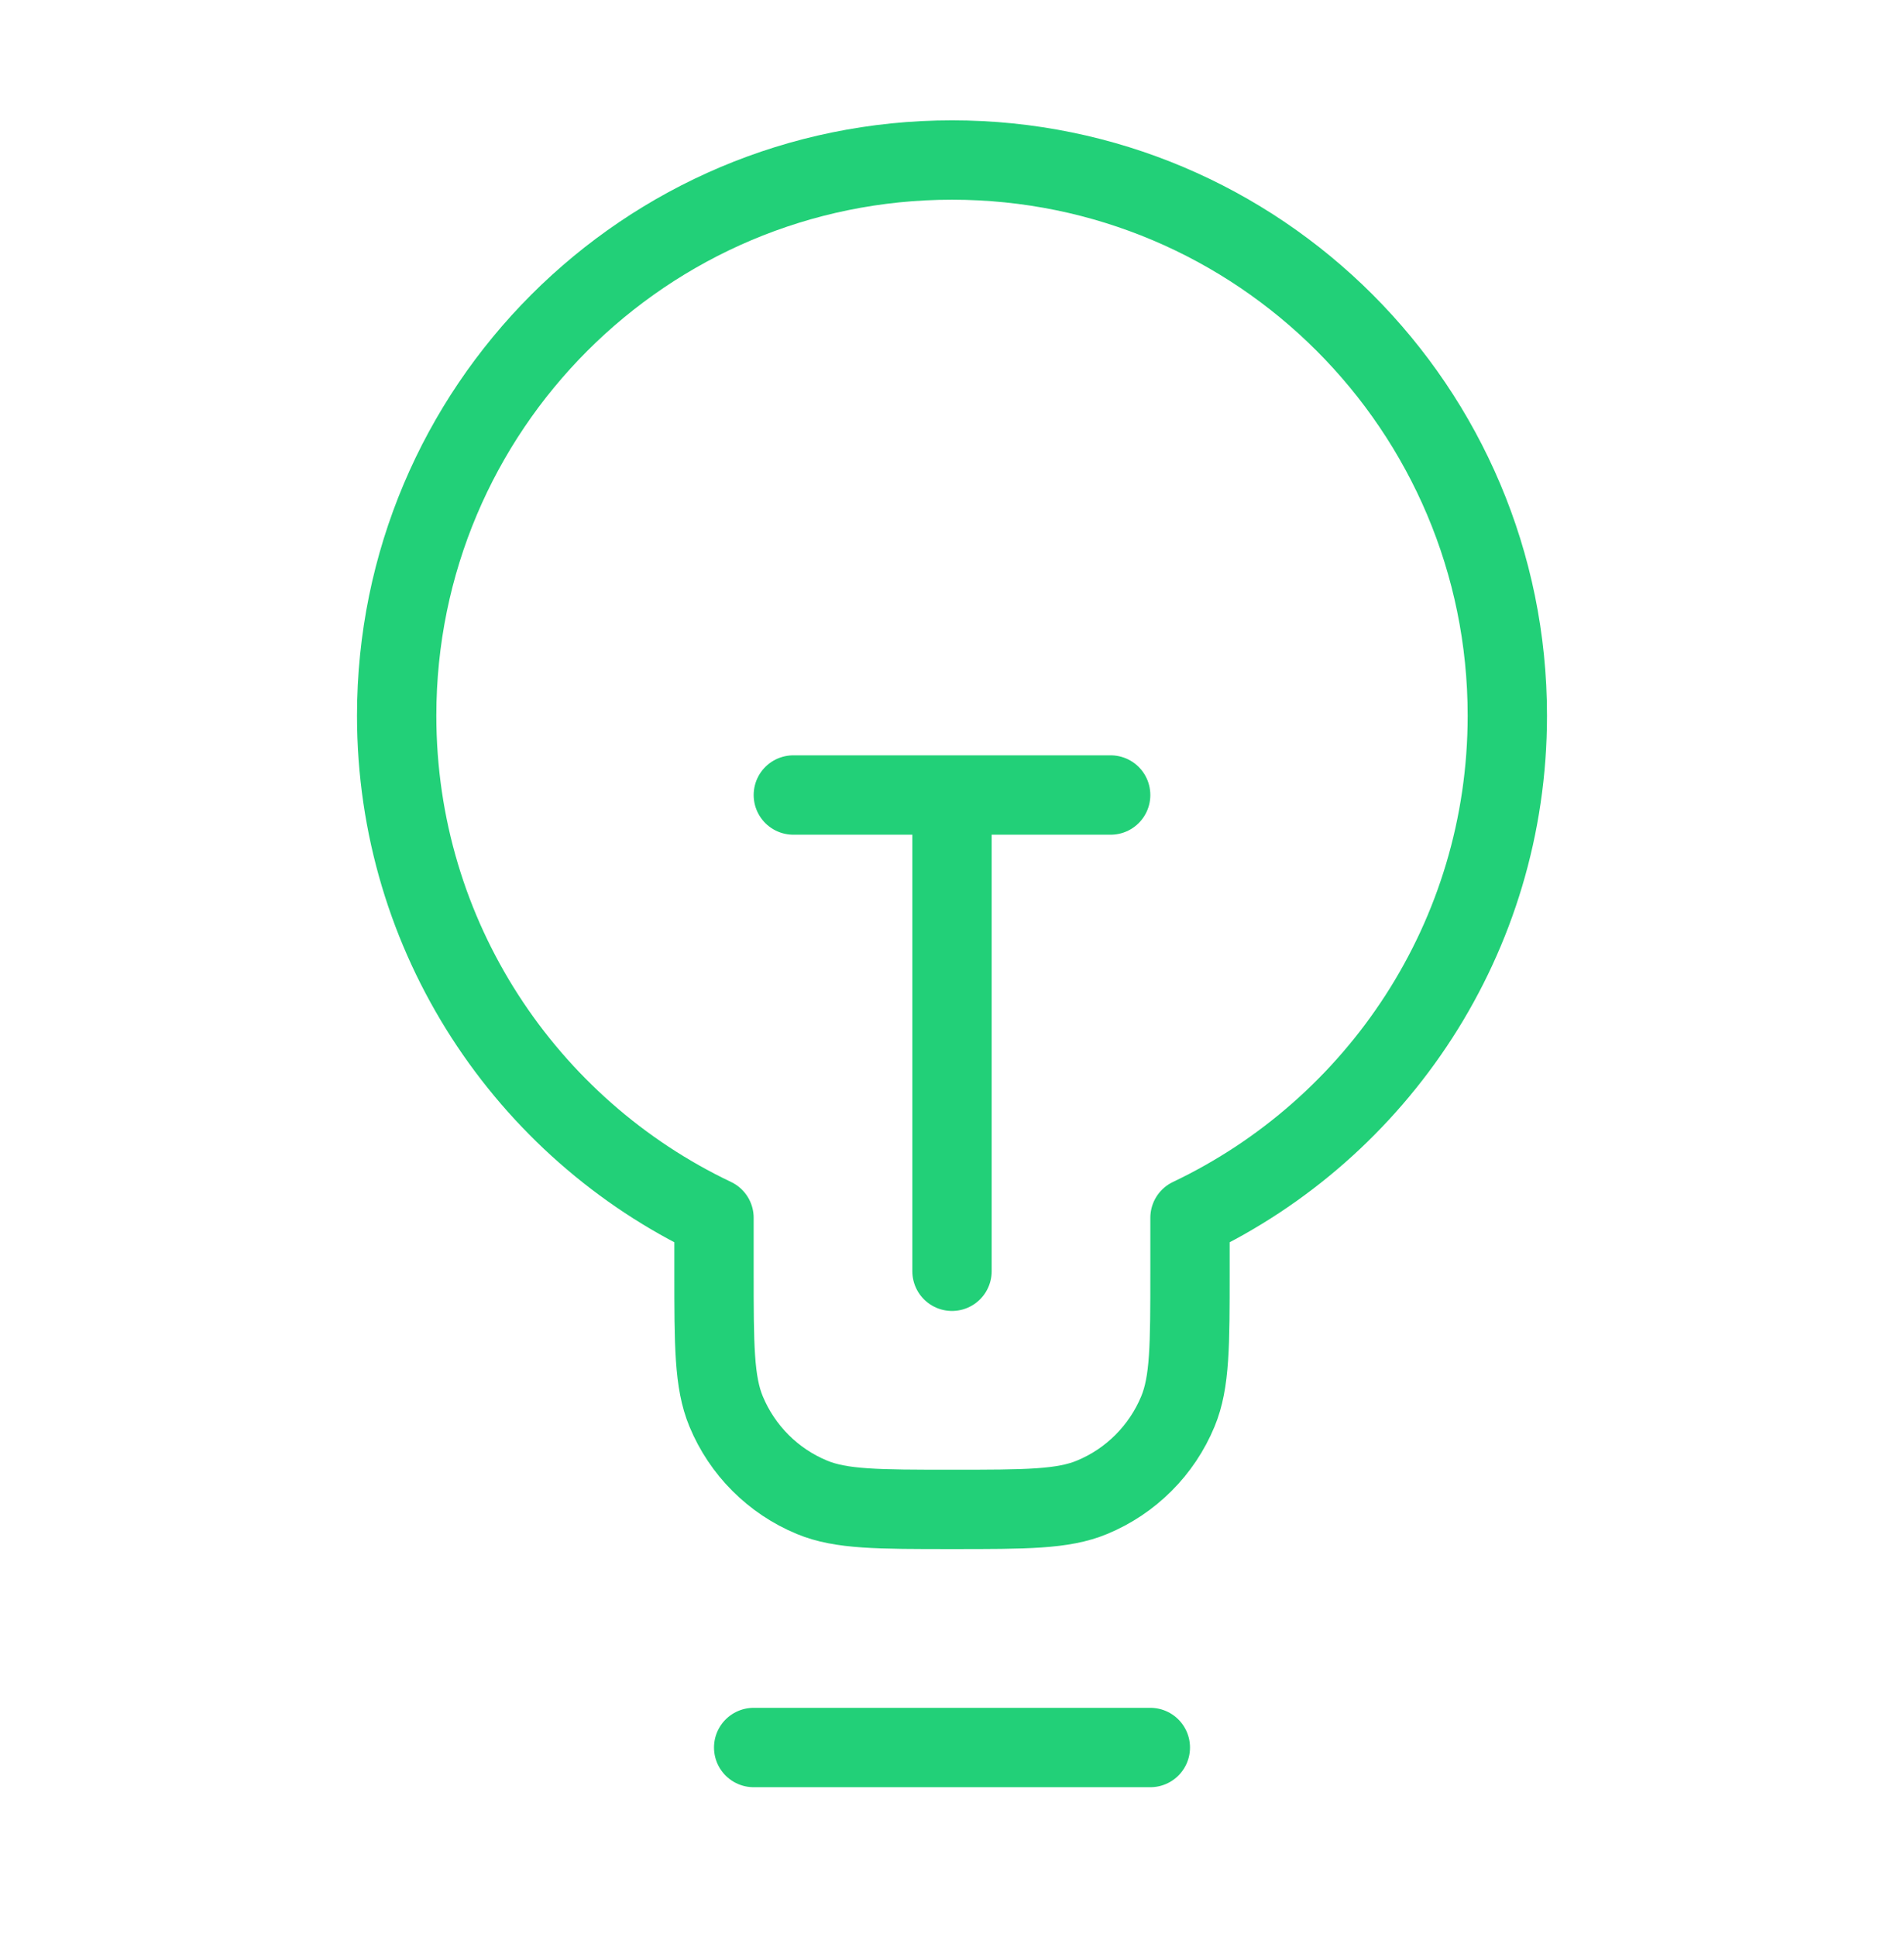 <svg width="60" height="61" viewBox="0 0 60 61" fill="none" xmlns="http://www.w3.org/2000/svg">
<g id="lightbulb-04">
<path id="Icon" d="M23.75 55.04H36.25M25 25.04H35M30 25.04L30 40.04M37.5 38.356C43.412 35.547 47.5 29.521 47.5 22.54C47.5 12.875 39.665 5.04 30 5.04C20.335 5.04 12.5 12.875 12.5 22.54C12.5 29.521 16.588 35.547 22.5 38.356V40.04C22.5 42.37 22.5 43.534 22.881 44.453C23.388 45.678 24.361 46.652 25.587 47.159C26.505 47.54 27.67 47.54 30 47.54C32.33 47.54 33.495 47.54 34.413 47.159C35.639 46.652 36.612 45.678 37.119 44.453C37.5 43.534 37.5 42.37 37.5 40.04V38.356Z" stroke="#22D078" stroke-width="2.5" stroke-linecap="round" stroke-linejoin="round"/>
</g>
</svg>
